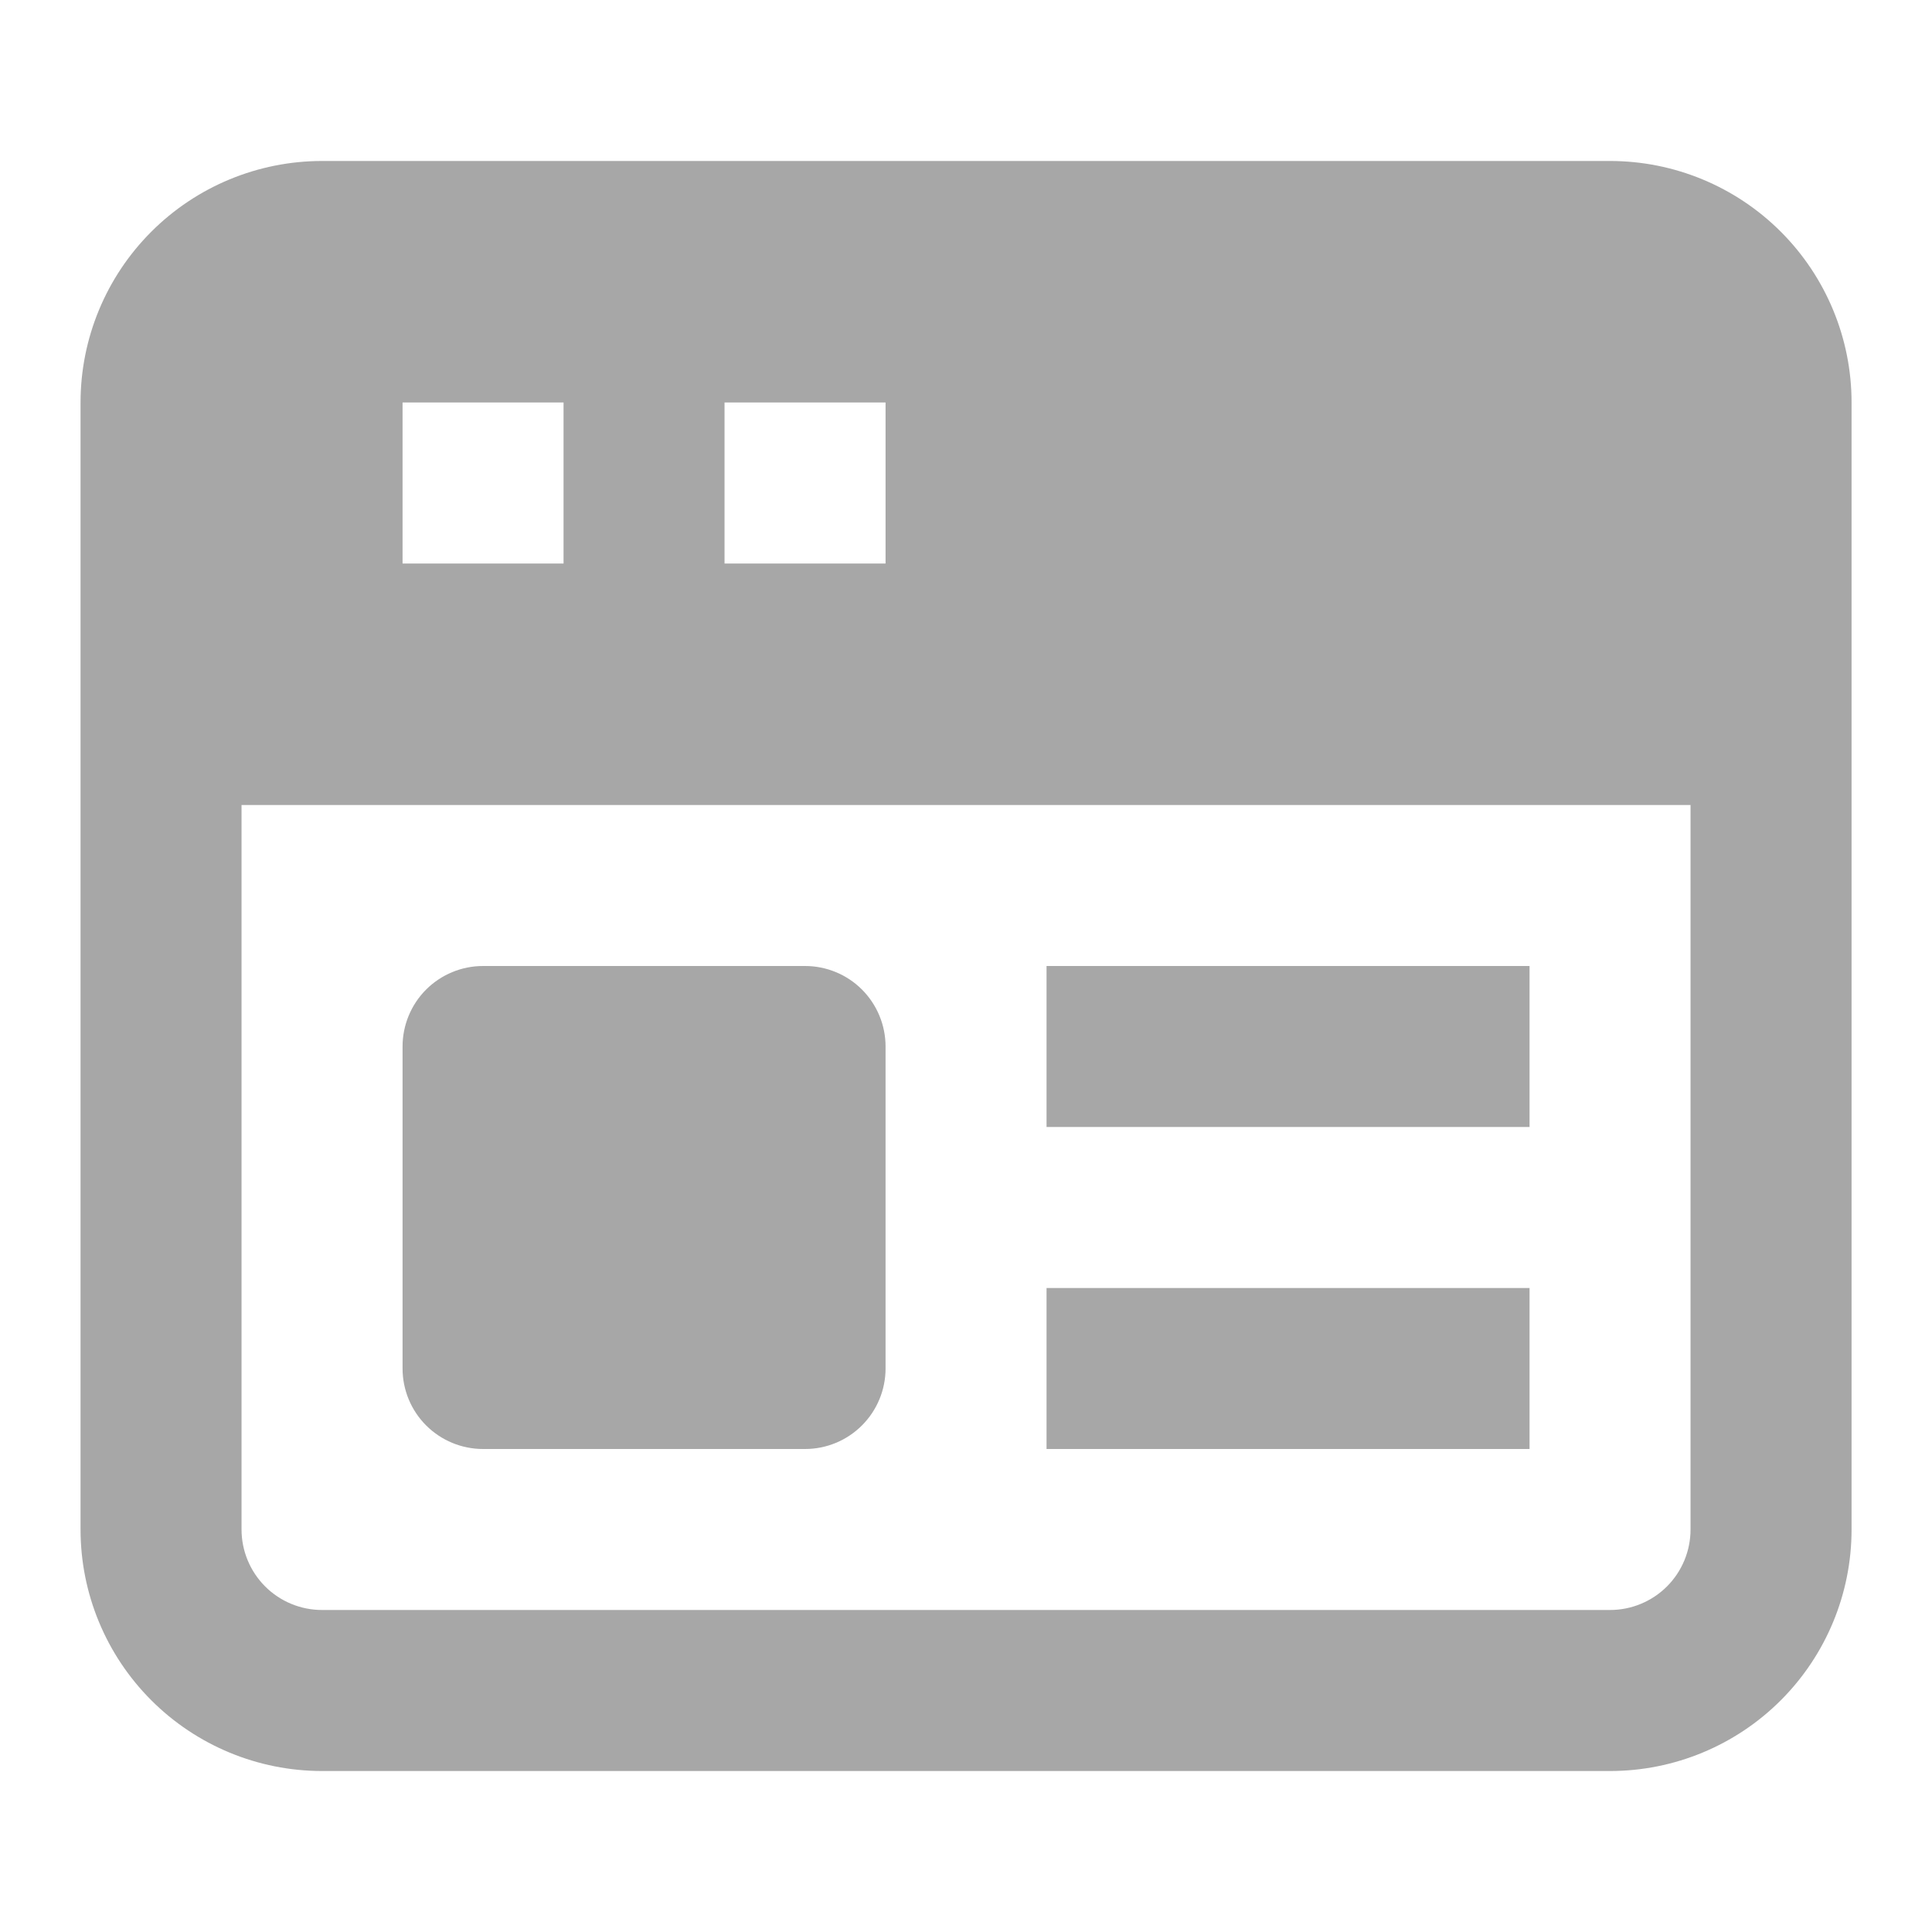 <svg width="52" height="52" viewBox="0 0 52 52" fill="none" xmlns="http://www.w3.org/2000/svg">
<path d="M43.335 4.333H8.668C6.944 4.333 5.291 5.018 4.072 6.237C2.853 7.456 2.168 9.109 2.168 10.833V41.167C2.168 42.891 2.853 44.544 4.072 45.763C5.291 46.982 6.944 47.667 8.668 47.667H43.335C45.059 47.667 46.712 46.982 47.931 45.763C49.15 44.544 49.835 42.891 49.835 41.167V10.833C49.835 9.109 49.15 7.456 47.931 6.237C46.712 5.018 45.059 4.333 43.335 4.333ZM19.501 10.833H23.835V15.167H19.501V10.833ZM10.835 10.833H15.168V15.167H10.835V10.833ZM45.501 41.167C45.501 41.741 45.273 42.292 44.867 42.699C44.46 43.105 43.909 43.333 43.335 43.333H8.668C8.093 43.333 7.542 43.105 7.136 42.699C6.73 42.292 6.501 41.741 6.501 41.167V21.667H45.501V41.167ZM10.835 36.833V28.167C10.835 27.592 11.063 27.041 11.469 26.634C11.876 26.228 12.427 26 13.001 26H21.668C22.243 26 22.794 26.228 23.2 26.634C23.606 27.041 23.835 27.592 23.835 28.167V36.833C23.835 37.408 23.606 37.959 23.2 38.365C22.794 38.772 22.243 39 21.668 39H13.001C12.427 39 11.876 38.772 11.469 38.365C11.063 37.959 10.835 37.408 10.835 36.833ZM41.168 30.333H28.168V26H41.168V30.333ZM41.168 39H28.168V34.667H41.168V39Z" fill="#A7A7A7"/>
</svg>
